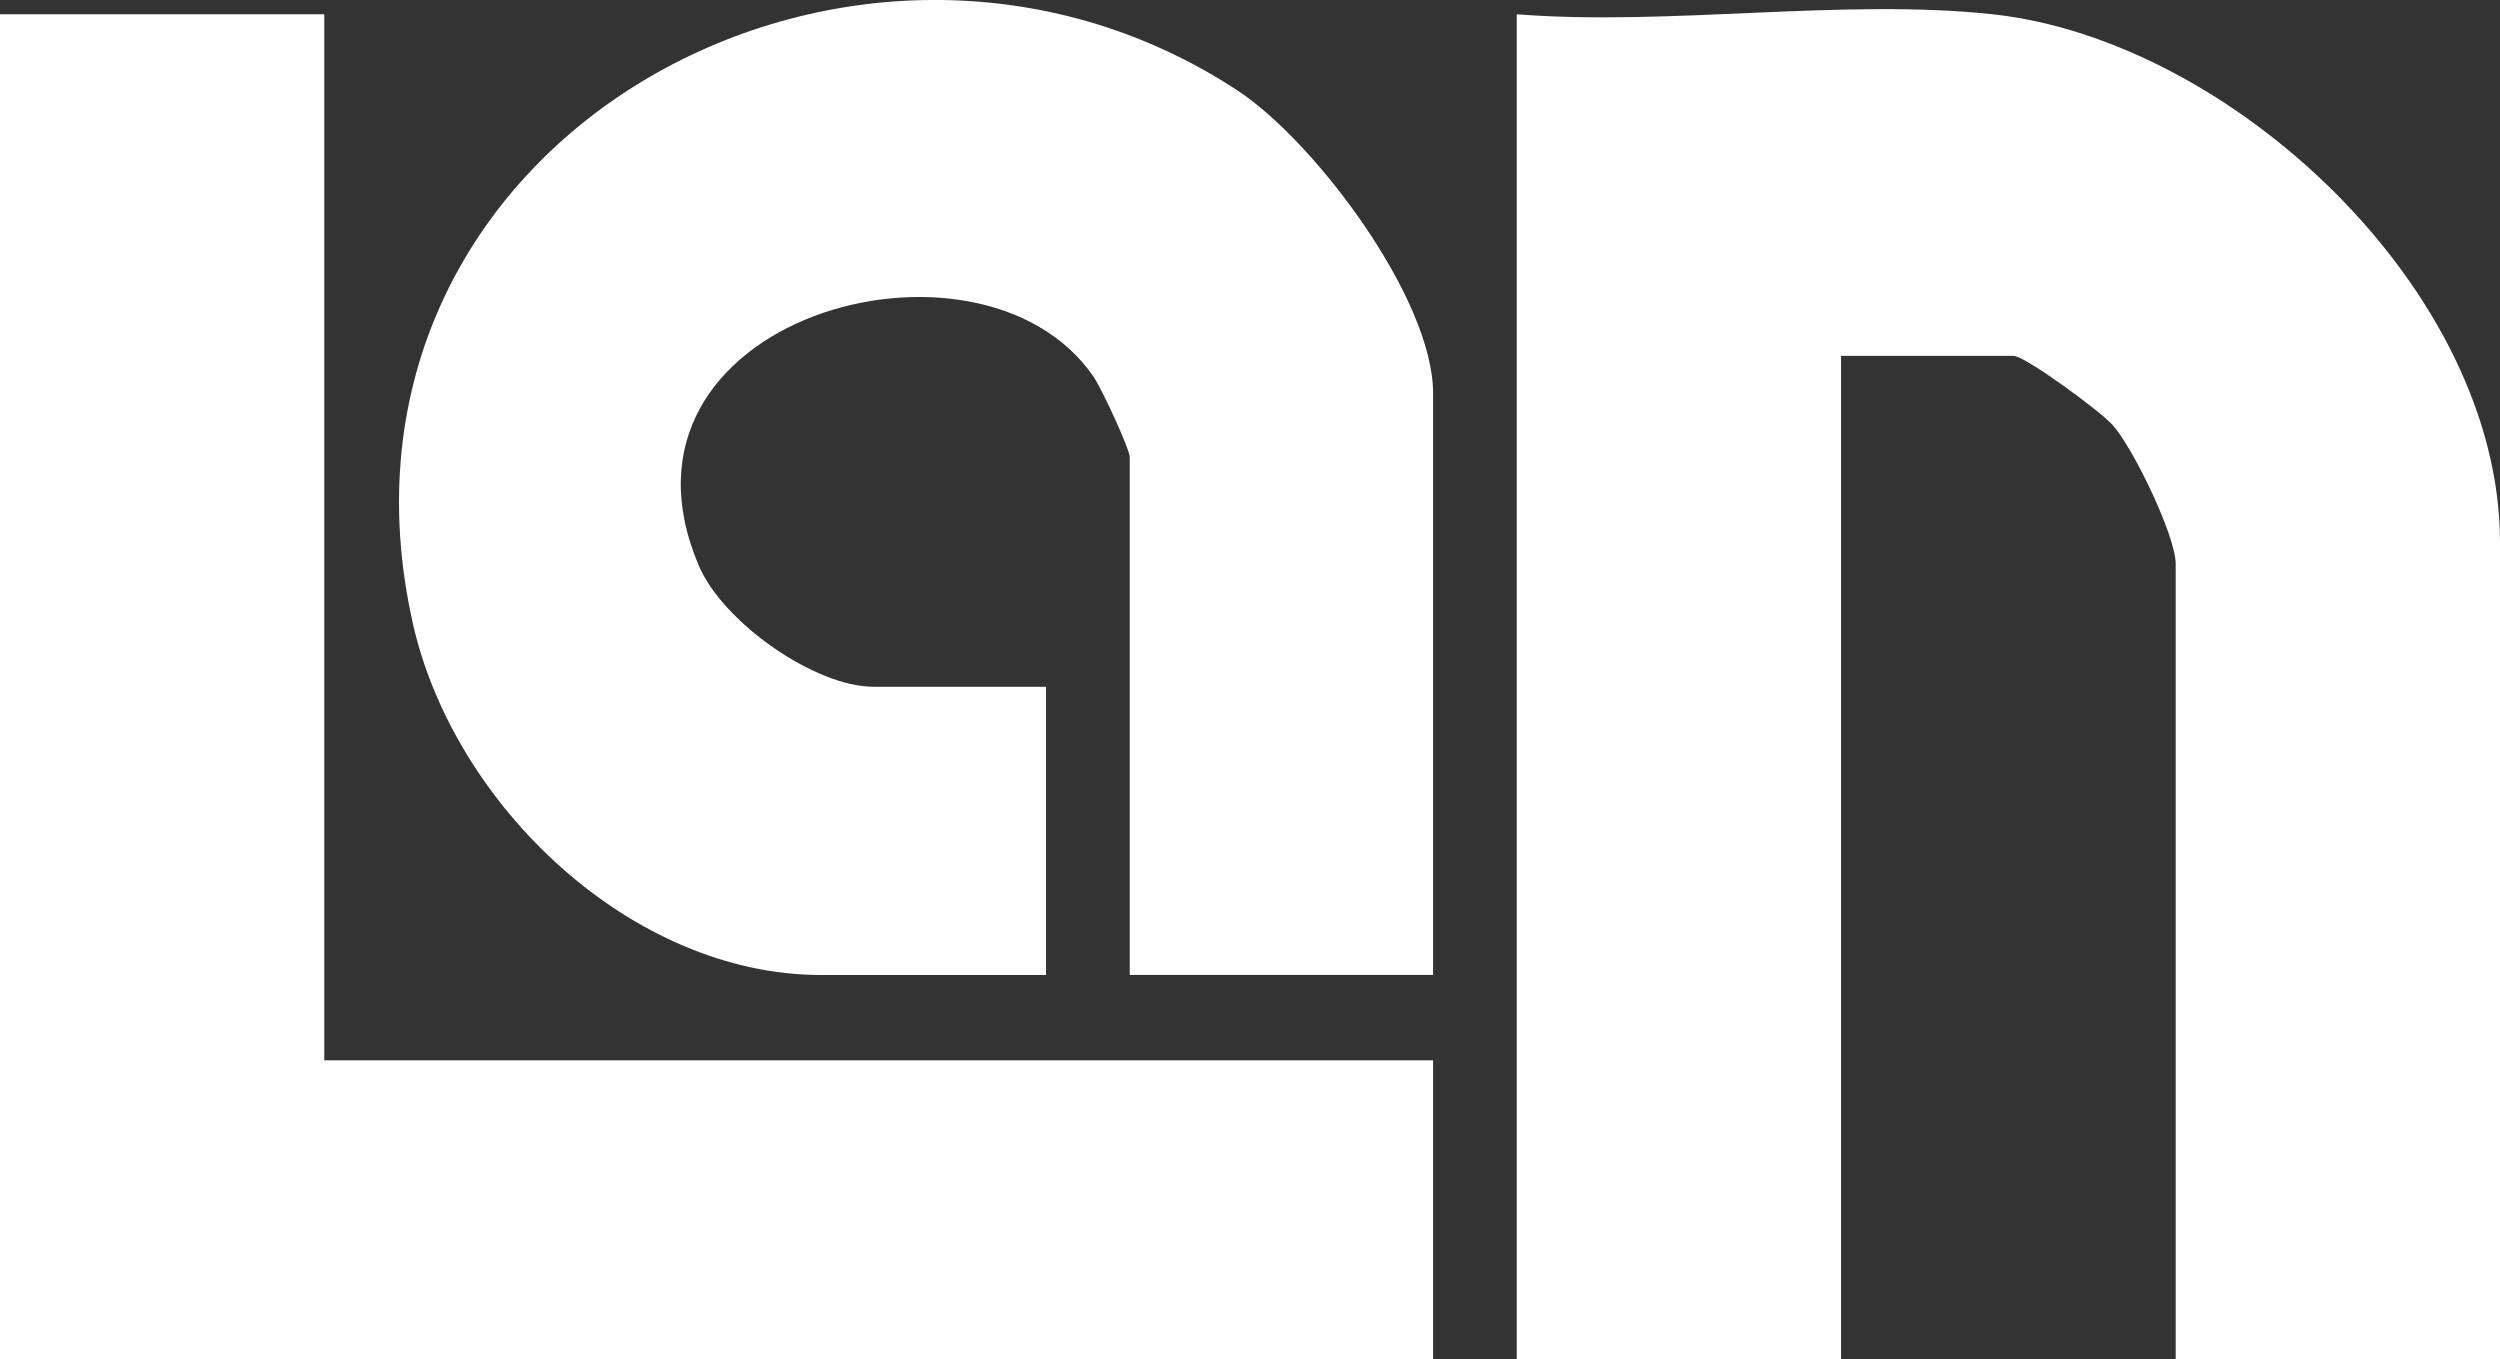 <svg width="103" height="56" viewBox="0 0 103 56" fill="none" xmlns="http://www.w3.org/2000/svg">
<rect x="0" y="0" width="103" height="56" fill="#333333" stroke="none"/>
<g clip-path="url(#clip0_9045_1052)">
<path d="M82.099 0.588C91.904 1.649 103 11.938 103 22.357V56H89.639V23.236C89.639 22.087 87.903 18.484 87.052 17.523C86.534 16.937 83.427 14.662 82.961 14.662H75.851V56H62.49V0.588C68.752 1.083 75.953 -0.077 82.099 0.588Z" fill="white"/>
<path d="M13.36 0.588V43.685H59.043V56H0V0.588H13.36Z" fill="white"/>
<path d="M59.043 40.167H46.545V18.839C46.545 18.498 45.395 16.019 45.055 15.522C40.369 8.69 24.432 13.103 28.797 23.318C29.791 25.643 33.577 28.295 35.988 28.295H43.097V40.17H33.831C26.007 40.17 18.687 33.168 17.007 25.674C12.558 5.818 35.242 -6.629 50.999 3.737C54.166 5.821 59.043 12.301 59.043 16.201V40.167Z" fill="white"/>
</g>
<defs>
<clipPath id="clip0_9045_1052">
<rect width="103" height="56" fill="white"/>
</clipPath>
</defs>
</svg>
